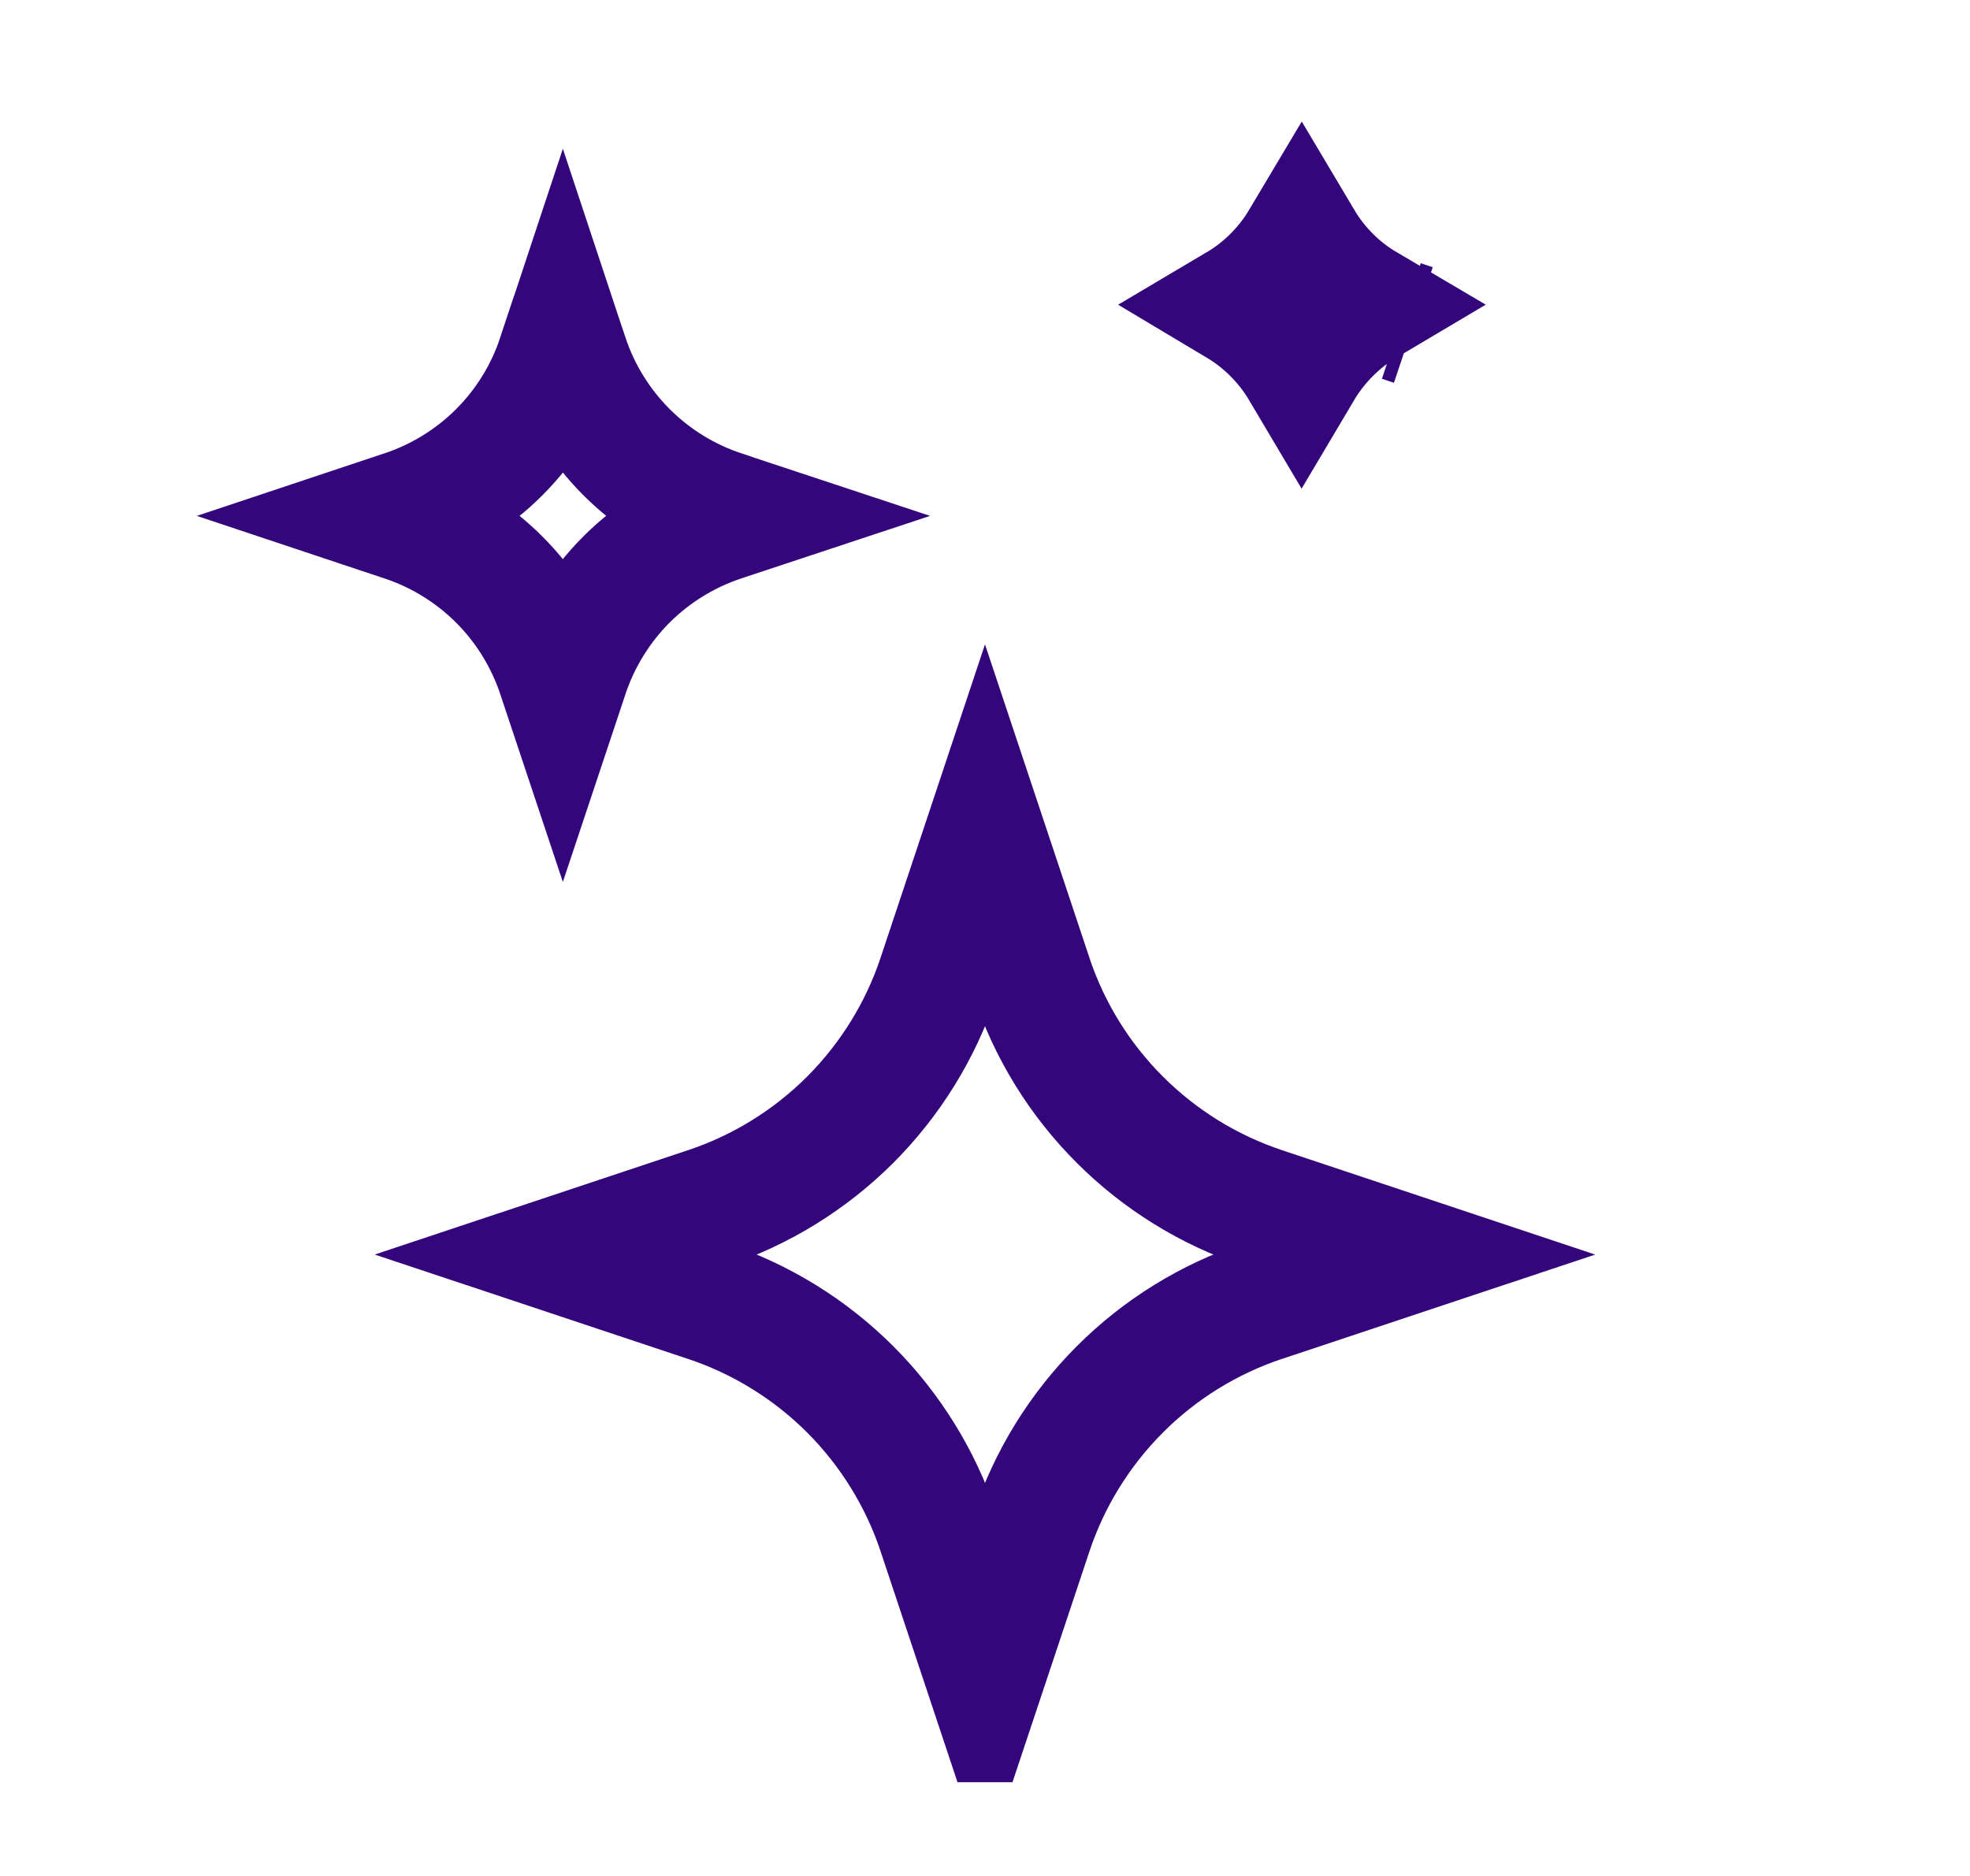 <svg width="21" height="20" viewBox="0 0 21 20" fill="none" xmlns="http://www.w3.org/2000/svg">
<g clip-path="url(#clip0_1851_96455)">
<path d="M10.995 10.412L10.995 10.413C11.186 10.987 11.509 11.51 11.938 11.938C12.366 12.366 12.889 12.689 13.464 12.88C13.464 12.88 13.464 12.88 13.464 12.88L14.949 13.375L13.463 13.87L13.462 13.87C12.887 14.062 12.365 14.384 11.937 14.813C11.509 15.242 11.186 15.764 10.995 16.339C10.995 16.339 10.995 16.339 10.995 16.339L10.5 17.824L10.005 16.338L10.005 16.337C9.814 15.763 9.491 15.241 9.063 14.812C8.634 14.384 8.112 14.061 7.537 13.87L7.537 13.87L6.051 13.375L7.537 12.88L7.537 12.88C8.112 12.689 8.634 12.366 9.063 11.938C9.491 11.509 9.814 10.987 10.005 10.412L10.005 10.412L10.5 8.926L10.995 10.412ZM6.05 3.804L6.051 3.805C6.31 4.581 6.919 5.19 7.695 5.449L7.696 5.45L7.847 5.5L7.696 5.55C7.696 5.55 7.696 5.55 7.696 5.55C7.696 5.55 7.696 5.55 7.696 5.55C7.312 5.678 6.964 5.893 6.678 6.178C6.393 6.464 6.178 6.813 6.05 7.196C6.05 7.196 6.05 7.196 6.05 7.197L6 7.347L5.95 7.197C5.95 7.196 5.95 7.196 5.95 7.196C5.822 6.813 5.607 6.464 5.321 6.178C5.036 5.893 4.687 5.678 4.304 5.55C4.304 5.55 4.304 5.55 4.304 5.55C4.304 5.55 4.304 5.55 4.303 5.55L4.153 5.5L4.303 5.45C4.303 5.45 4.304 5.45 4.304 5.45C4.687 5.322 5.036 5.107 5.321 4.822C5.607 4.536 5.822 4.188 5.949 3.804C5.949 3.804 5.949 3.804 5.949 3.804C5.95 3.804 5.95 3.804 5.95 3.804L6 3.653L6.05 3.804ZM13.876 2.567C14.043 2.848 14.278 3.084 14.56 3.25C14.42 3.333 14.29 3.434 14.175 3.55C14.059 3.666 13.958 3.795 13.875 3.935C13.792 3.795 13.691 3.666 13.575 3.55L13.116 4.009L13.575 3.55C13.46 3.434 13.33 3.334 13.191 3.251C13.473 3.084 13.708 2.849 13.876 2.567ZM14.938 3.422C14.938 3.422 14.938 3.422 14.938 3.422L15.066 3.465L15.066 3.465L14.938 3.422Z" stroke="#33077B" stroke-width="1.3"/>
</g>
<defs>
<clipPath id="clip0_1851_96455">
<rect width="18" height="18" fill="white" transform="translate(1.5 1)"/>
</clipPath>
</defs>
</svg>

